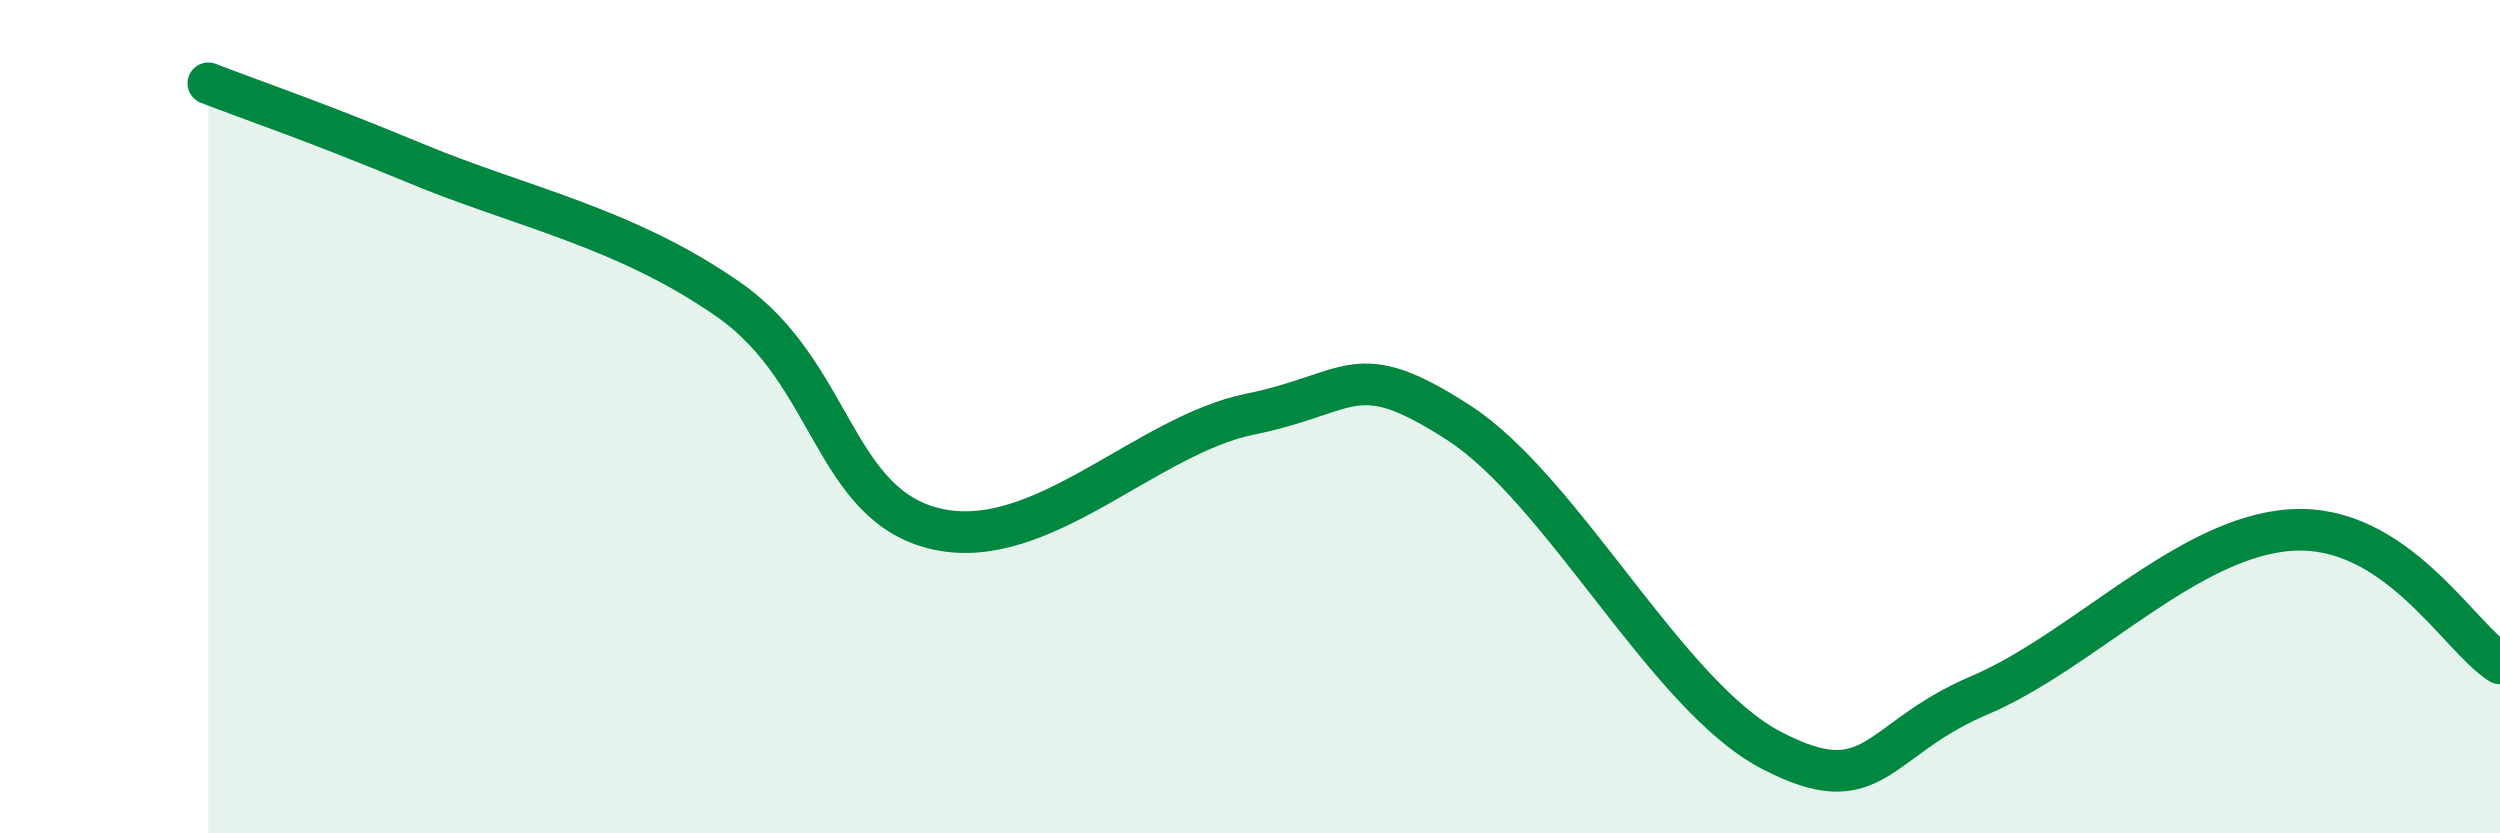 
    <svg width="60" height="20" viewBox="0 0 60 20" xmlns="http://www.w3.org/2000/svg">
      <path
        d="M 5,2 C 6,2.39 7.5,2.89 10,3.93 C 12.5,4.97 15,5.45 17.5,7.2 C 20,8.95 20,12.15 22.5,12.7 C 25,13.25 27.5,10.45 30,9.94 C 32.5,9.43 32.5,8.53 35,10.14 C 37.5,11.75 40,16.69 42.5,18 C 45,19.31 45,17.75 47.5,16.69 C 50,15.63 52.5,12.87 55,12.72 C 57.5,12.57 59,15.28 60,15.92L60 20L5 20Z"
        fill="#008740"
        opacity="0.1"
        stroke-linecap="round"
        stroke-linejoin="round"
      />
      <path
        d="M 5,2 C 6,2.39 7.5,2.89 10,3.93 C 12.5,4.97 15,5.45 17.5,7.2 C 20,8.95 20,12.15 22.5,12.7 C 25,13.25 27.5,10.45 30,9.94 C 32.5,9.43 32.5,8.53 35,10.14 C 37.5,11.75 40,16.69 42.5,18 C 45,19.31 45,17.75 47.5,16.69 C 50,15.63 52.5,12.87 55,12.72 C 57.5,12.57 59,15.28 60,15.92"
        stroke="#008740"
        stroke-width="1"
        fill="none"
        stroke-linecap="round"
        stroke-linejoin="round"
      />
    </svg>
  